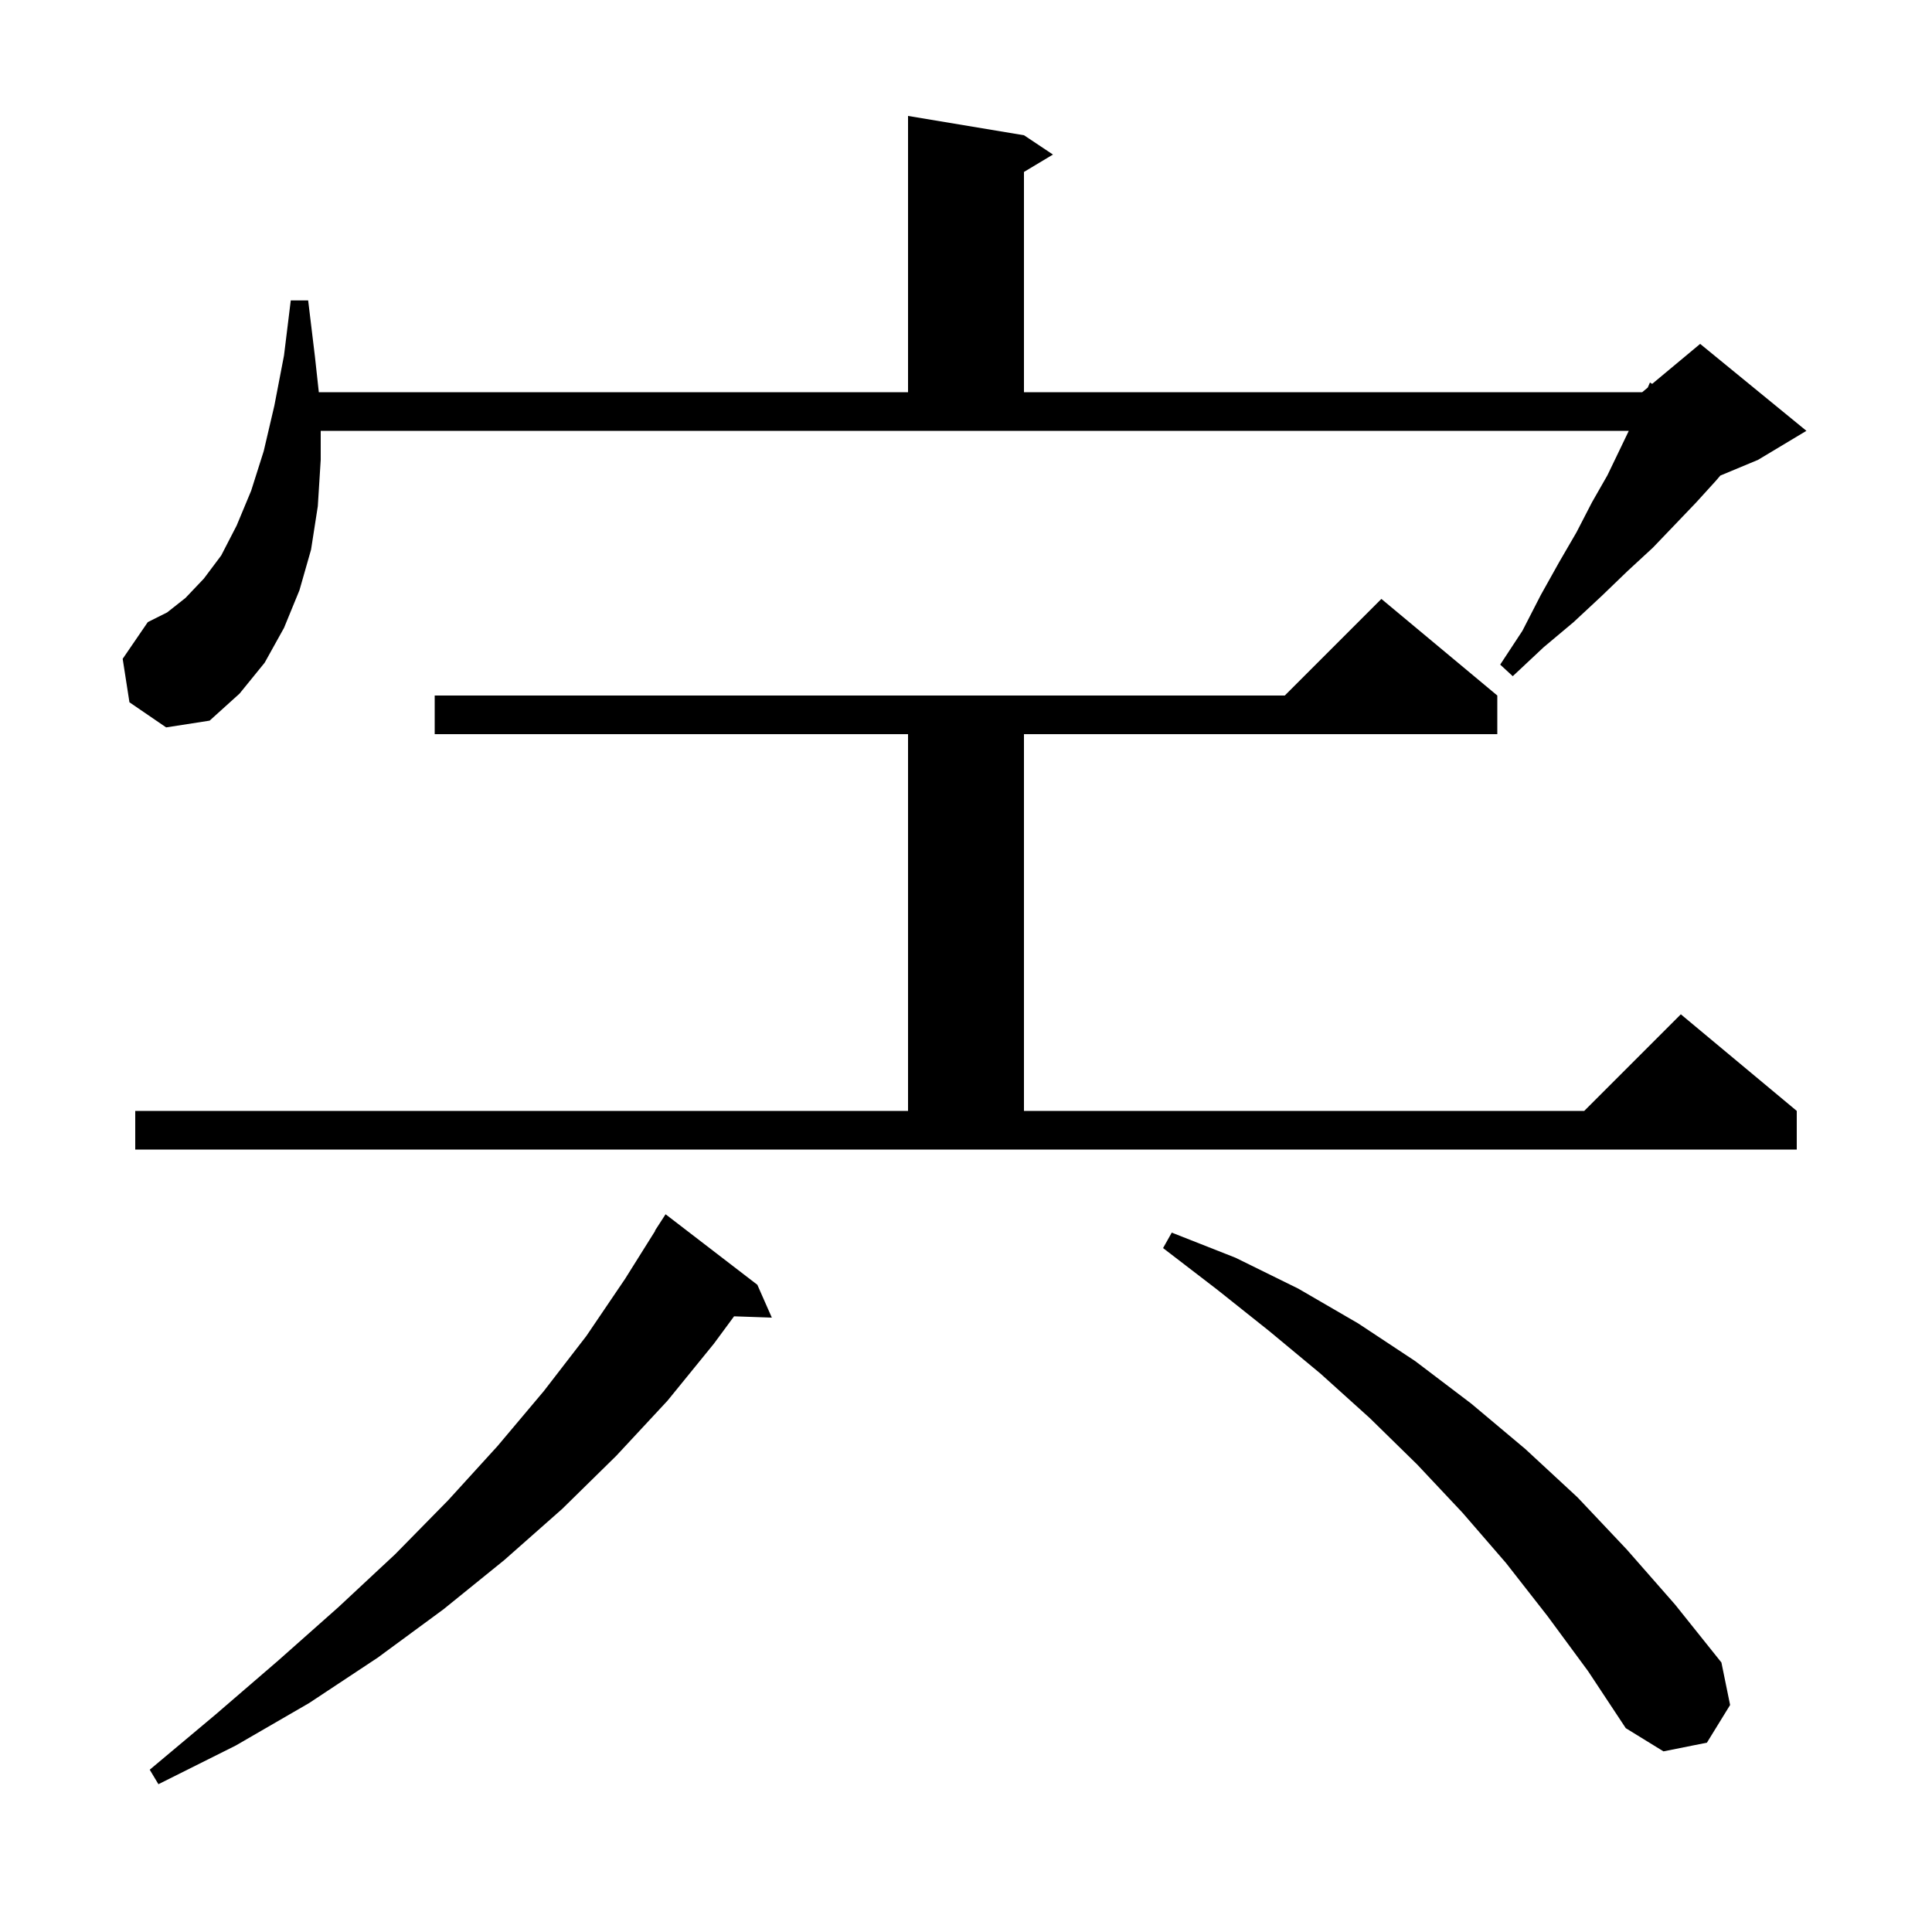 <svg xmlns="http://www.w3.org/2000/svg" xmlns:xlink="http://www.w3.org/1999/xlink" version="1.1" baseProfile="full" viewBox="0 0 200 200" width="200" height="200"><g fill="currentColor"><path d="M 78.4 133.0 L 79.9 136.4 L 75.991 136.265 L 73.9 139.1 L 69.1 145.0 L 63.8 150.7 L 58.2 156.2 L 52.2 161.5 L 45.9 166.6 L 39.1 171.6 L 32.0 176.3 L 24.4 180.7 L 16.4 184.7 L 15.5 183.2 L 22.3 177.5 L 28.8 171.9 L 35.0 166.4 L 40.9 160.9 L 46.4 155.3 L 51.5 149.7 L 56.3 144.0 L 60.7 138.3 L 64.7 132.4 L 67.827 127.414 L 67.8 127.4 L 68.9 125.7 Z M 160.2 167.3 L 155.9 161.8 L 151.4 156.6 L 146.7 151.6 L 141.8 146.8 L 136.7 142.2 L 131.4 137.8 L 126.0 133.5 L 120.4 129.2 L 121.3 127.6 L 127.9 130.2 L 134.4 133.4 L 140.6 137.0 L 146.5 140.9 L 152.3 145.3 L 157.9 150.0 L 163.3 155.0 L 168.4 160.4 L 173.4 166.1 L 178.2 172.1 L 179.1 176.5 L 176.7 180.4 L 172.2 181.3 L 168.3 178.9 L 164.4 173.0 Z M 14.0 115.0 L 94.0 115.0 L 94.0 76.0 L 45.0 76.0 L 45.0 72.0 L 133.0 72.0 L 143.0 62.0 L 155.0 72.0 L 155.0 76.0 L 106.0 76.0 L 106.0 115.0 L 164.0 115.0 L 174.0 105.0 L 186.0 115.0 L 186.0 119.0 L 14.0 119.0 Z M 13.4 72.7 L 12.7 68.2 L 15.3 64.4 L 17.3 63.4 L 19.2 61.9 L 21.1 59.9 L 22.9 57.5 L 24.5 54.4 L 26.0 50.8 L 27.3 46.7 L 28.4 42.0 L 29.4 36.8 L 30.1 31.1 L 31.9 31.1 L 32.6 36.9 L 33.004 40.6 L 94.0 40.6 L 94.0 12.0 L 106.0 14.0 L 109.0 16.0 L 106.0 17.8 L 106.0 40.6 L 170.0 40.6 L 170.578 40.119 L 170.8 39.6 L 171.034 39.738 L 176.0 35.6 L 187.0 44.6 L 182.0 47.6 L 178.089 49.23 L 177.6 49.8 L 175.6 52.0 L 173.4 54.3 L 171.1 56.7 L 168.5 59.1 L 165.8 61.7 L 162.9 64.4 L 159.8 67.0 L 156.6 70.0 L 155.3 68.8 L 157.6 65.3 L 159.5 61.6 L 161.4 58.2 L 163.2 55.1 L 164.8 52.0 L 166.4 49.2 L 167.7 46.5 L 168.612 44.6 L 33.2 44.6 L 33.2 47.6 L 32.9 52.4 L 32.2 56.9 L 31.0 61.1 L 29.4 65.0 L 27.4 68.6 L 24.8 71.8 L 21.7 74.6 L 17.2 75.3 Z "/></g></svg>